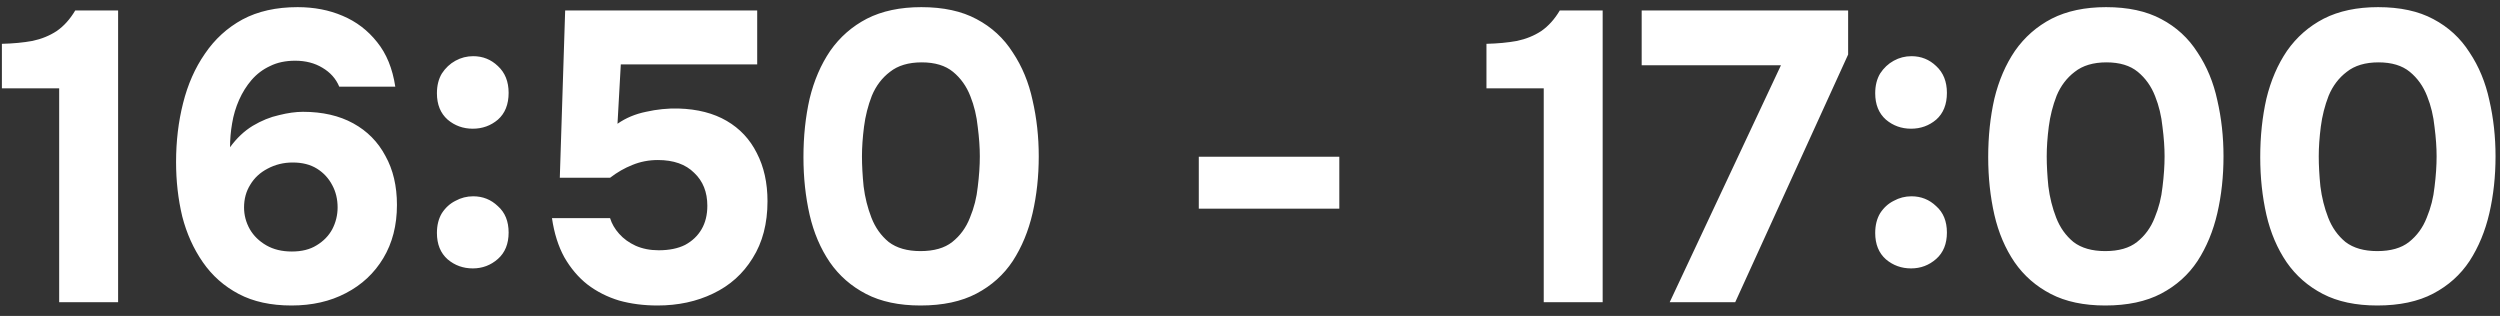 <?xml version="1.0" encoding="UTF-8"?> <svg xmlns="http://www.w3.org/2000/svg" width="182" height="23" viewBox="0 0 182 23" fill="none"><rect x="0" y="0" width="182" height="23" fill="#333333" stroke="none"/><path d="M4.308 22V6.43H0.138V3.19C0.958 3.17 1.698 3.1 2.358 2.98C3.018 2.84 3.608 2.6 4.128 2.26C4.648 1.9 5.098 1.4 5.478 0.76H8.598V22H4.308ZM21.218 22.24C19.718 22.24 18.438 21.96 17.378 21.4C16.317 20.84 15.447 20.07 14.768 19.09C14.088 18.11 13.588 17 13.268 15.76C12.967 14.5 12.818 13.18 12.818 11.8C12.818 10.28 12.988 8.85 13.328 7.51C13.668 6.15 14.197 4.95 14.918 3.91C15.637 2.85 16.547 2.02 17.648 1.42C18.767 0.82 20.108 0.52 21.668 0.52C22.867 0.52 23.957 0.73 24.938 1.15C25.938 1.57 26.777 2.21 27.457 3.07C28.137 3.91 28.578 4.99 28.777 6.31H24.698C24.457 5.73 24.047 5.27 23.468 4.93C22.907 4.59 22.247 4.42 21.488 4.42C20.788 4.42 20.177 4.55 19.657 4.81C19.137 5.05 18.688 5.39 18.308 5.83C17.948 6.25 17.648 6.73 17.407 7.27C17.168 7.81 16.997 8.38 16.898 8.98C16.797 9.56 16.747 10.14 16.747 10.72C17.227 10.06 17.777 9.54 18.398 9.16C19.038 8.78 19.677 8.52 20.317 8.38C20.957 8.22 21.538 8.14 22.058 8.14C23.477 8.14 24.698 8.42 25.718 8.98C26.738 9.54 27.517 10.33 28.058 11.35C28.617 12.35 28.898 13.54 28.898 14.92C28.898 16.4 28.567 17.69 27.907 18.79C27.247 19.89 26.337 20.74 25.177 21.34C24.038 21.94 22.718 22.24 21.218 22.24ZM21.247 18.31C21.968 18.31 22.567 18.16 23.047 17.86C23.547 17.56 23.927 17.17 24.188 16.69C24.448 16.19 24.578 15.66 24.578 15.1C24.578 14.5 24.448 13.96 24.188 13.48C23.927 12.98 23.558 12.58 23.078 12.28C22.598 11.98 22.008 11.83 21.308 11.83C20.648 11.83 20.038 11.98 19.477 12.28C18.938 12.56 18.517 12.95 18.218 13.45C17.918 13.93 17.767 14.48 17.767 15.1C17.767 15.66 17.907 16.19 18.188 16.69C18.468 17.17 18.867 17.56 19.387 17.86C19.907 18.16 20.527 18.31 21.247 18.31ZM34.418 9.37C33.718 9.37 33.108 9.15 32.588 8.71C32.068 8.25 31.808 7.61 31.808 6.79C31.808 6.23 31.928 5.75 32.168 5.35C32.428 4.95 32.758 4.64 33.158 4.42C33.558 4.2 33.988 4.09 34.448 4.09C35.148 4.09 35.748 4.33 36.248 4.81C36.768 5.29 37.028 5.94 37.028 6.76C37.028 7.6 36.768 8.25 36.248 8.71C35.728 9.15 35.118 9.37 34.418 9.37ZM34.418 19.54C33.718 19.54 33.108 19.32 32.588 18.88C32.068 18.42 31.808 17.78 31.808 16.96C31.808 16.4 31.928 15.92 32.168 15.52C32.428 15.12 32.758 14.82 33.158 14.62C33.558 14.4 33.988 14.29 34.448 14.29C35.148 14.29 35.748 14.53 36.248 15.01C36.768 15.47 37.028 16.11 37.028 16.93C37.028 17.75 36.768 18.39 36.248 18.85C35.728 19.31 35.118 19.54 34.418 19.54ZM47.864 22.24C46.864 22.24 45.934 22.12 45.074 21.88C44.214 21.62 43.444 21.23 42.764 20.71C42.104 20.19 41.544 19.53 41.084 18.73C40.644 17.93 40.344 16.98 40.184 15.88H44.414C44.534 16.28 44.754 16.66 45.074 17.02C45.394 17.38 45.794 17.67 46.274 17.89C46.774 18.11 47.334 18.22 47.954 18.22C48.714 18.22 49.354 18.09 49.874 17.83C50.394 17.55 50.794 17.17 51.074 16.69C51.354 16.21 51.494 15.64 51.494 14.98C51.494 13.98 51.174 13.18 50.534 12.58C49.914 11.96 49.034 11.65 47.894 11.65C47.234 11.65 46.614 11.77 46.034 12.01C45.474 12.23 44.934 12.54 44.414 12.94H40.754L41.144 0.76H55.124V4.69H45.194L44.954 9.01C45.554 8.59 46.244 8.3 47.024 8.14C47.824 7.96 48.614 7.88 49.394 7.9C50.774 7.94 51.944 8.24 52.904 8.8C53.864 9.36 54.594 10.14 55.094 11.14C55.614 12.14 55.874 13.31 55.874 14.65C55.874 16.27 55.514 17.65 54.794 18.79C54.094 19.93 53.134 20.79 51.914 21.37C50.714 21.95 49.364 22.24 47.864 22.24ZM67.011 22.24C65.451 22.24 64.131 21.96 63.051 21.4C61.971 20.84 61.091 20.07 60.411 19.09C59.731 18.09 59.241 16.94 58.941 15.64C58.641 14.32 58.491 12.92 58.491 11.44C58.491 9.92 58.641 8.5 58.941 7.18C59.261 5.86 59.761 4.7 60.441 3.7C61.141 2.7 62.031 1.92 63.111 1.36C64.211 0.8 65.531 0.52 67.071 0.52C68.671 0.52 70.011 0.81 71.091 1.39C72.191 1.97 73.071 2.78 73.731 3.82C74.411 4.84 74.891 6 75.171 7.3C75.471 8.6 75.621 9.96 75.621 11.38C75.621 12.84 75.471 14.22 75.171 15.52C74.871 16.82 74.391 17.98 73.731 19C73.071 20 72.191 20.79 71.091 21.37C69.991 21.95 68.631 22.24 67.011 22.24ZM67.011 18.28C67.991 18.28 68.761 18.06 69.321 17.62C69.901 17.16 70.331 16.57 70.611 15.85C70.911 15.13 71.101 14.38 71.181 13.6C71.281 12.8 71.331 12.06 71.331 11.38C71.331 10.74 71.281 10.03 71.181 9.25C71.101 8.45 70.921 7.7 70.641 7C70.361 6.28 69.941 5.69 69.381 5.23C68.821 4.77 68.061 4.54 67.101 4.54C66.141 4.54 65.371 4.77 64.791 5.23C64.211 5.67 63.771 6.25 63.471 6.97C63.191 7.69 63.001 8.44 62.901 9.22C62.801 10 62.751 10.72 62.751 11.38C62.751 12.04 62.791 12.77 62.871 13.57C62.971 14.37 63.161 15.13 63.441 15.85C63.721 16.57 64.141 17.16 64.701 17.62C65.281 18.06 66.051 18.28 67.011 18.28ZM87.272 15.19V11.41H97.502V15.19H87.272ZM112.384 22V6.43H108.214V3.19C109.034 3.17 109.774 3.1 110.434 2.98C111.094 2.84 111.684 2.6 112.204 2.26C112.724 1.9 113.174 1.4 113.554 0.76H116.674V22H112.384ZM121.554 22L129.654 4.75H119.514V0.76H134.544V3.97L126.324 22H121.554ZM139.125 9.37C138.425 9.37 137.815 9.15 137.295 8.71C136.775 8.25 136.515 7.61 136.515 6.79C136.515 6.23 136.635 5.75 136.875 5.35C137.135 4.95 137.465 4.64 137.865 4.42C138.265 4.2 138.695 4.09 139.155 4.09C139.855 4.09 140.455 4.33 140.955 4.81C141.475 5.29 141.735 5.94 141.735 6.76C141.735 7.6 141.475 8.25 140.955 8.71C140.435 9.15 139.825 9.37 139.125 9.37ZM139.125 19.54C138.425 19.54 137.815 19.32 137.295 18.88C136.775 18.42 136.515 17.78 136.515 16.96C136.515 16.4 136.635 15.92 136.875 15.52C137.135 15.12 137.465 14.82 137.865 14.62C138.265 14.4 138.695 14.29 139.155 14.29C139.855 14.29 140.455 14.53 140.955 15.01C141.475 15.47 141.735 16.11 141.735 16.93C141.735 17.75 141.475 18.39 140.955 18.85C140.435 19.31 139.825 19.54 139.125 19.54ZM153.261 22.24C151.701 22.24 150.381 21.96 149.301 21.4C148.221 20.84 147.341 20.07 146.661 19.09C145.981 18.09 145.491 16.94 145.191 15.64C144.891 14.32 144.741 12.92 144.741 11.44C144.741 9.92 144.891 8.5 145.191 7.18C145.511 5.86 146.011 4.7 146.691 3.7C147.391 2.7 148.281 1.92 149.361 1.36C150.461 0.8 151.781 0.52 153.321 0.52C154.921 0.52 156.261 0.81 157.341 1.39C158.441 1.97 159.321 2.78 159.981 3.82C160.661 4.84 161.141 6 161.421 7.3C161.721 8.6 161.871 9.96 161.871 11.38C161.871 12.84 161.721 14.22 161.421 15.52C161.121 16.82 160.641 17.98 159.981 19C159.321 20 158.441 20.79 157.341 21.37C156.241 21.95 154.881 22.24 153.261 22.24ZM153.261 18.28C154.241 18.28 155.011 18.06 155.571 17.62C156.151 17.16 156.581 16.57 156.861 15.85C157.161 15.13 157.351 14.38 157.431 13.6C157.531 12.8 157.581 12.06 157.581 11.38C157.581 10.74 157.531 10.03 157.431 9.25C157.351 8.45 157.171 7.7 156.891 7C156.611 6.28 156.191 5.69 155.631 5.23C155.071 4.77 154.311 4.54 153.351 4.54C152.391 4.54 151.621 4.77 151.041 5.23C150.461 5.67 150.021 6.25 149.721 6.97C149.441 7.69 149.251 8.44 149.151 9.22C149.051 10 149.001 10.72 149.001 11.38C149.001 12.04 149.041 12.77 149.121 13.57C149.221 14.37 149.411 15.13 149.691 15.85C149.971 16.57 150.391 17.16 150.951 17.62C151.531 18.06 152.301 18.28 153.261 18.28ZM173.065 22.24C171.505 22.24 170.185 21.96 169.105 21.4C168.025 20.84 167.145 20.07 166.465 19.09C165.785 18.09 165.295 16.94 164.995 15.64C164.695 14.32 164.545 12.92 164.545 11.44C164.545 9.92 164.695 8.5 164.995 7.18C165.315 5.86 165.815 4.7 166.495 3.7C167.195 2.7 168.085 1.92 169.165 1.36C170.265 0.8 171.585 0.52 173.125 0.52C174.725 0.52 176.065 0.81 177.145 1.39C178.245 1.97 179.125 2.78 179.785 3.82C180.465 4.84 180.945 6 181.225 7.3C181.525 8.6 181.675 9.96 181.675 11.38C181.675 12.84 181.525 14.22 181.225 15.52C180.925 16.82 180.445 17.98 179.785 19C179.125 20 178.245 20.79 177.145 21.37C176.045 21.95 174.685 22.24 173.065 22.24ZM173.065 18.28C174.045 18.28 174.815 18.06 175.375 17.62C175.955 17.16 176.385 16.57 176.665 15.85C176.965 15.13 177.155 14.38 177.235 13.6C177.335 12.8 177.385 12.06 177.385 11.38C177.385 10.74 177.335 10.03 177.235 9.25C177.155 8.45 176.975 7.7 176.695 7C176.415 6.28 175.995 5.69 175.435 5.23C174.875 4.77 174.115 4.54 173.155 4.54C172.195 4.54 171.425 4.77 170.845 5.23C170.265 5.67 169.825 6.25 169.525 6.97C169.245 7.69 169.055 8.44 168.955 9.22C168.855 10 168.805 10.72 168.805 11.38C168.805 12.04 168.845 12.77 168.925 13.57C169.025 14.37 169.215 15.13 169.495 15.85C169.775 16.57 170.195 17.16 170.755 17.62C171.335 18.06 172.105 18.28 173.065 18.28Z" fill="white"></path></svg> 